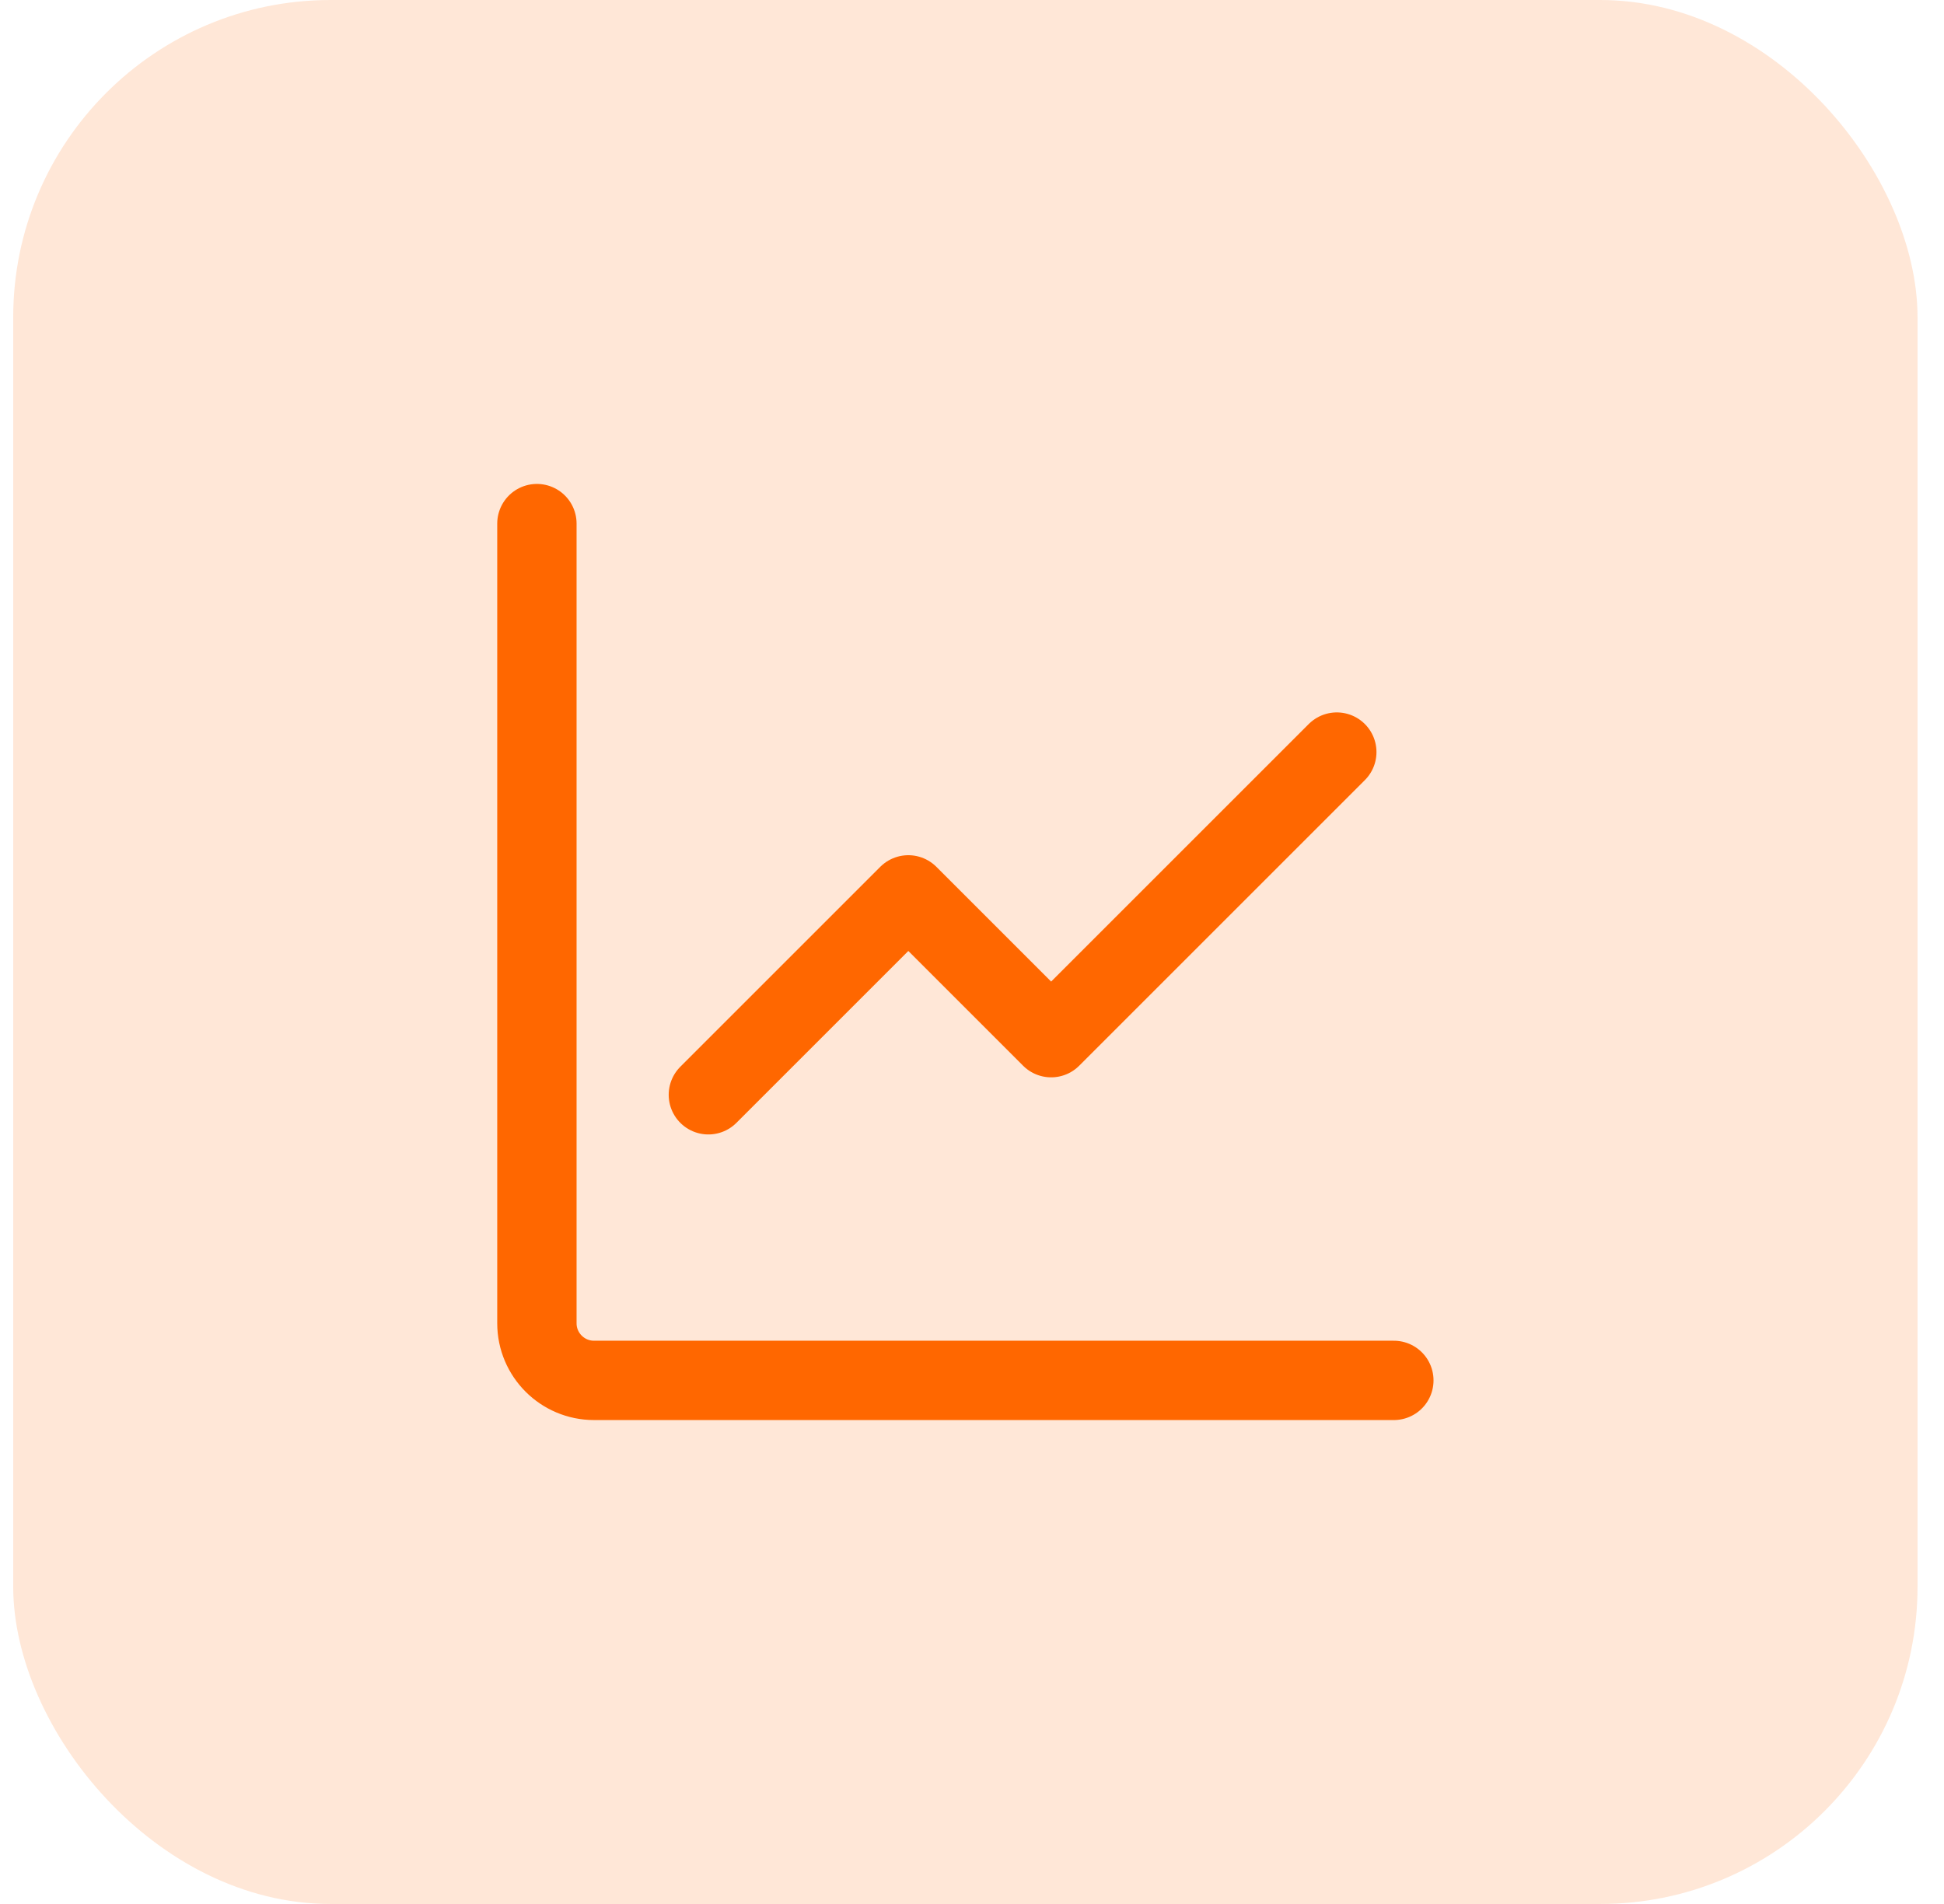 <svg width="49" height="48" viewBox="0 0 49 48" fill="none" xmlns="http://www.w3.org/2000/svg">
<rect x="0.333" width="48" height="48" rx="8" fill="#FF6700" fill-opacity="0.16"/>
<path d="M13.533 13.2V33.36C13.533 34.155 14.178 34.8 14.973 34.8H35.133" stroke="#FF6700" stroke-width="2" stroke-linecap="round" stroke-linejoin="round"/>
<path d="M33.695 18.96L26.495 26.16L22.895 22.56L17.855 27.6" stroke="#FF6700" stroke-width="2" stroke-linecap="round" stroke-linejoin="round"/>
</svg>
